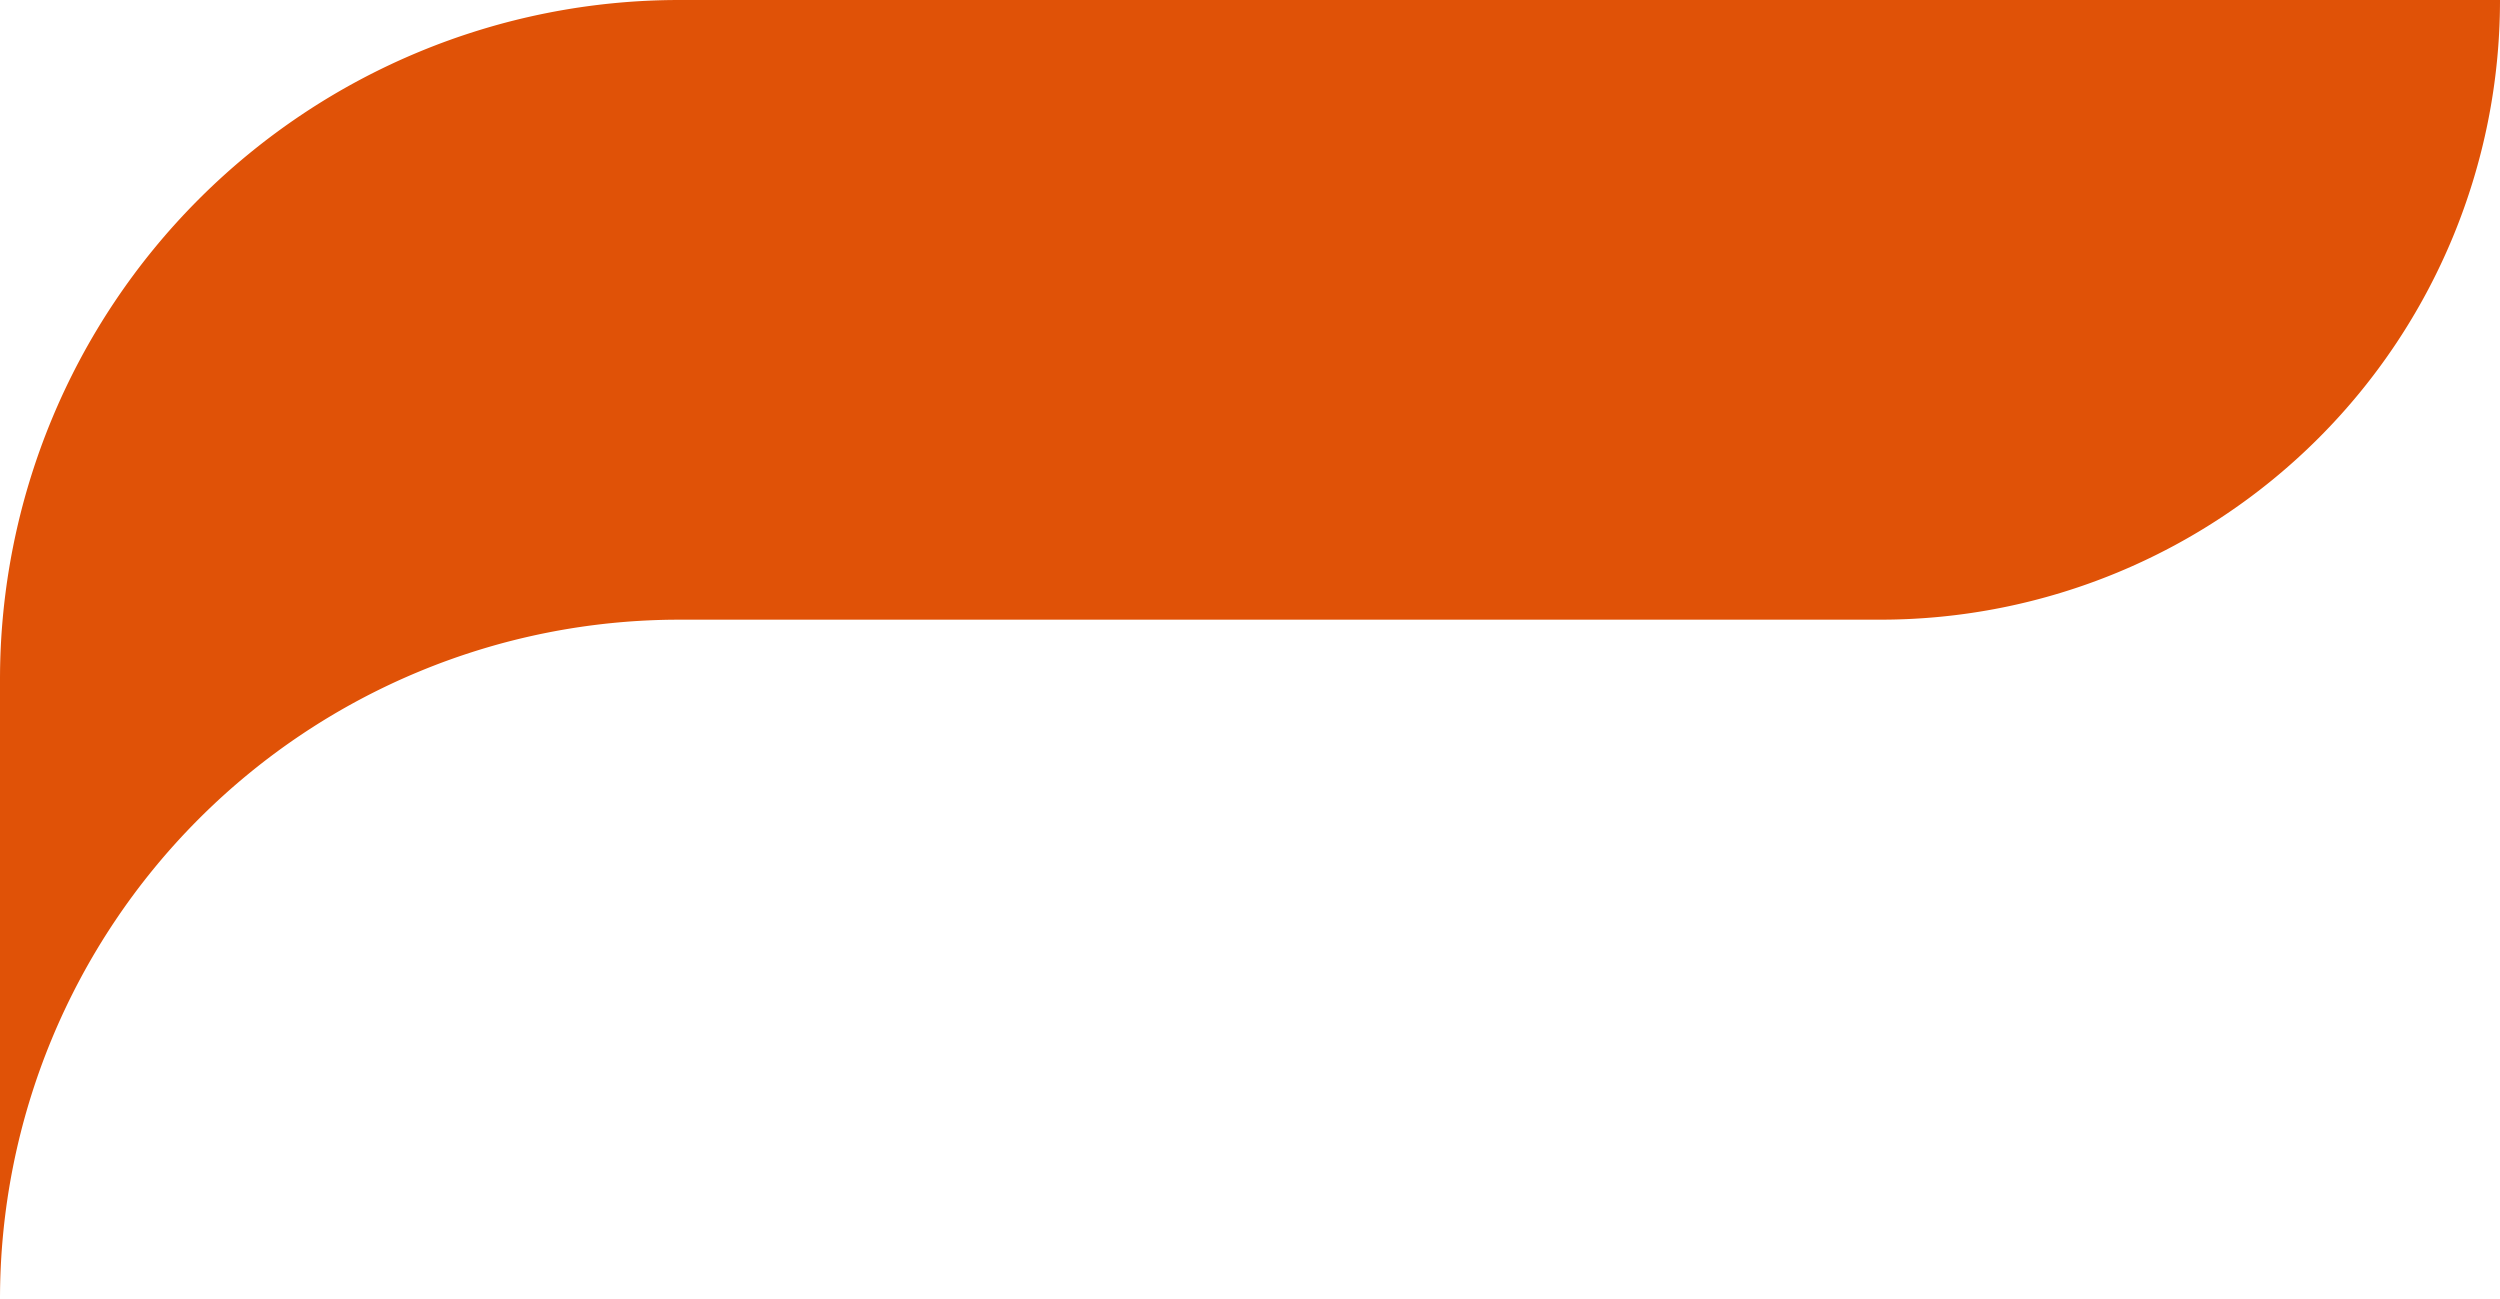 <svg xmlns="http://www.w3.org/2000/svg" width="171" height="88.864" viewBox="0 0 171 88.864">
  <path id="background" d="M171,0H46.473A46.474,46.474,0,0,0,0,46.473v42.39A46.478,46.478,0,0,1,46.478,42.386h82.137A42.386,42.386,0,0,0,171,0Z" fill="#e05207"/>
</svg>
